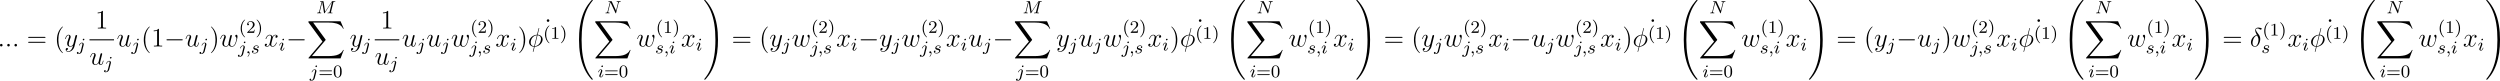 <?xml version='1.0' encoding='UTF-8'?>
<!-- Generated by CodeCogs with dvisvgm 3.2.2 -->
<svg version='1.1' xmlns='http://www.w3.org/2000/svg' xmlns:xlink='http://www.w3.org/1999/xlink' width='1272.198pt' height='41.115pt' viewBox='-.169 -.336 1272.198 41.115'>
<defs>
<path id='g0-32' d='M9.05 35.256C9.05 35.22 9.05 35.196 8.978 35.112C7.831 33.726 6.874 32.195 6.169 30.533C4.603 26.875 3.981 22.595 3.981 17.455C3.981 12.362 4.567 7.89 6.336 3.969C7.03 2.451 7.938 1.04 9.002-.251C9.026-.287 9.05-.311 9.05-.359C9.05-.478 8.966-.478 8.787-.478S8.584-.478 8.56-.454C8.548-.442 7.807 .275 6.874 1.59C4.794 4.531 3.742 8.046 3.204 11.608C2.917 13.533 2.821 15.494 2.821 17.443C2.821 21.914 3.383 26.481 5.296 30.569C6.145 32.387 7.281 34.024 8.464 35.268C8.572 35.363 8.584 35.375 8.787 35.375C8.966 35.375 9.05 35.375 9.05 35.256Z'/>
<path id='g0-33' d='M6.635 17.455C6.635 12.983 6.073 8.416 4.16 4.328C3.312 2.511 2.176 .873 .992-.371C.885-.466 .873-.478 .669-.478C.502-.478 .406-.478 .406-.359C.406-.311 .454-.251 .478-.215C1.626 1.172 2.582 2.702 3.288 4.364C4.854 8.022 5.475 12.302 5.475 17.443C5.475 22.535 4.89 27.007 3.12 30.928C2.427 32.446 1.518 33.857 .454 35.148C.442 35.172 .406 35.22 .406 35.256C.406 35.375 .502 35.375 .669 35.375C.849 35.375 .873 35.375 .897 35.351C.909 35.339 1.65 34.622 2.582 33.307C4.663 30.366 5.715 26.851 6.253 23.289C6.539 21.364 6.635 19.403 6.635 17.455Z'/>
<path id='g0-88' d='M15.135 16.737L16.582 12.912H16.283C15.817 14.155 14.549 14.968 13.175 15.327C12.924 15.386 11.752 15.697 9.457 15.697H2.248L8.333 8.56C8.416 8.464 8.44 8.428 8.44 8.369C8.44 8.345 8.44 8.309 8.357 8.189L2.786 .574H9.337C10.939 .574 12.027 .741 12.134 .765C12.78 .861 13.82 1.064 14.765 1.662C15.064 1.853 15.876 2.391 16.283 3.359H16.582L15.135 0H1.004C.729 0 .717 .012 .681 .084C.669 .12 .669 .347 .669 .478L6.994 9.134L.801 16.391C.681 16.534 .681 16.594 .681 16.606C.681 16.737 .789 16.737 1.004 16.737H15.135Z'/>
<path id='g4-40' d='M2.654 1.993C2.718 1.993 2.813 1.993 2.813 1.897C2.813 1.865 2.805 1.857 2.702 1.753C1.61 .725 1.339-.757 1.339-1.993C1.339-4.288 2.287-5.364 2.694-5.731C2.805-5.834 2.813-5.842 2.813-5.882S2.782-5.978 2.702-5.978C2.574-5.978 2.176-5.571 2.112-5.499C1.044-4.384 .821-2.949 .821-1.993C.821-.207 1.57 1.227 2.654 1.993Z'/>
<path id='g4-41' d='M2.463-1.993C2.463-2.75 2.335-3.658 1.841-4.599C1.451-5.332 .725-5.978 .582-5.978C.502-5.978 .478-5.922 .478-5.882C.478-5.85 .478-5.834 .574-5.738C1.69-4.678 1.945-3.22 1.945-1.993C1.945 .295 .996 1.379 .59 1.745C.486 1.849 .478 1.857 .478 1.897S.502 1.993 .582 1.993C.709 1.993 1.108 1.586 1.172 1.514C2.24 .399 2.463-1.036 2.463-1.993Z'/>
<path id='g4-48' d='M3.897-2.542C3.897-3.395 3.81-3.913 3.547-4.423C3.196-5.125 2.55-5.3 2.112-5.3C1.108-5.3 .741-4.551 .63-4.328C.343-3.746 .327-2.957 .327-2.542C.327-2.016 .351-1.211 .733-.574C1.1 .016 1.69 .167 2.112 .167C2.495 .167 3.18 .048 3.579-.741C3.873-1.315 3.897-2.024 3.897-2.542ZM2.112-.056C1.841-.056 1.291-.183 1.124-1.02C1.036-1.474 1.036-2.224 1.036-2.638C1.036-3.188 1.036-3.746 1.124-4.184C1.291-4.997 1.913-5.077 2.112-5.077C2.383-5.077 2.933-4.941 3.092-4.216C3.188-3.778 3.188-3.18 3.188-2.638C3.188-2.168 3.188-1.451 3.092-1.004C2.925-.167 2.375-.056 2.112-.056Z'/>
<path id='g4-49' d='M2.503-5.077C2.503-5.292 2.487-5.3 2.271-5.3C1.945-4.981 1.522-4.79 .765-4.79V-4.527C.98-4.527 1.411-4.527 1.873-4.742V-.654C1.873-.359 1.849-.263 1.092-.263H.813V0C1.14-.024 1.825-.024 2.184-.024S3.236-.024 3.563 0V-.263H3.284C2.527-.263 2.503-.359 2.503-.654V-5.077Z'/>
<path id='g4-50' d='M2.248-1.626C2.375-1.745 2.71-2.008 2.837-2.12C3.332-2.574 3.802-3.013 3.802-3.738C3.802-4.686 3.005-5.3 2.008-5.3C1.052-5.3 .422-4.575 .422-3.866C.422-3.475 .733-3.419 .845-3.419C1.012-3.419 1.259-3.539 1.259-3.842C1.259-4.256 .861-4.256 .765-4.256C.996-4.838 1.53-5.037 1.921-5.037C2.662-5.037 3.045-4.407 3.045-3.738C3.045-2.909 2.463-2.303 1.522-1.339L.518-.303C.422-.215 .422-.199 .422 0H3.571L3.802-1.427H3.555C3.531-1.267 3.467-.869 3.371-.717C3.324-.654 2.718-.654 2.59-.654H1.172L2.248-1.626Z'/>
<path id='g4-61' d='M5.826-2.654C5.946-2.654 6.105-2.654 6.105-2.837S5.914-3.021 5.794-3.021H.781C.662-3.021 .47-3.021 .47-2.837S.63-2.654 .749-2.654H5.826ZM5.794-.964C5.914-.964 6.105-.964 6.105-1.148S5.946-1.331 5.826-1.331H.749C.63-1.331 .47-1.331 .47-1.148S.662-.964 .781-.964H5.794Z'/>
<path id='g3-14' d='M3.108-5.212C1.578-4.842 .478-3.252 .478-1.853C.478-.574 1.339 .143 2.295 .143C3.706 .143 4.663-1.793 4.663-3.383C4.663-4.459 4.16-5.117 3.862-5.511C3.419-6.073 2.702-6.994 2.702-7.568C2.702-7.771 2.857-8.13 3.383-8.13C3.754-8.13 3.981-7.998 4.34-7.795C4.447-7.723 4.722-7.568 4.878-7.568C5.129-7.568 5.308-7.819 5.308-8.01C5.308-8.237 5.129-8.273 4.71-8.369C4.148-8.488 3.981-8.488 3.778-8.488S2.403-8.488 2.403-7.269C2.403-6.683 2.702-6.001 3.108-5.212ZM3.24-4.985C3.694-4.041 3.873-3.682 3.873-2.905C3.873-1.973 3.371-.096 2.307-.096C1.841-.096 1.172-.406 1.172-1.518C1.172-2.295 1.614-4.555 3.24-4.985Z'/>
<path id='g3-30' d='M5.141-8.189C5.141-8.297 5.057-8.297 5.021-8.297C4.914-8.297 4.902-8.273 4.854-8.07L4.208-5.499C4.172-5.344 4.16-5.332 4.148-5.32C4.136-5.296 4.053-5.284 4.029-5.284C2.068-5.117 .562-3.503 .562-2.008C.562-.717 1.554 .072 2.798 .143C2.702 .514 2.618 .897 2.523 1.267C2.355 1.901 2.26 2.295 2.26 2.343C2.26 2.367 2.26 2.439 2.379 2.439C2.415 2.439 2.463 2.439 2.487 2.391C2.511 2.367 2.582 2.08 2.63 1.925L3.072 .143C5.117 .036 6.671-1.638 6.671-3.144C6.671-4.352 5.762-5.212 4.435-5.296L5.141-8.189ZM4.364-5.057C5.153-5.009 5.942-4.567 5.942-3.395C5.942-2.044 4.997-.251 3.132-.108L4.364-5.057ZM2.857-.096C2.271-.132 1.291-.442 1.291-1.757C1.291-3.264 2.379-4.937 4.101-5.045L2.857-.096Z'/>
<path id='g3-58' d='M2.2-.574C2.2-.921 1.913-1.16 1.626-1.16C1.279-1.16 1.04-.873 1.04-.586C1.04-.239 1.327 0 1.614 0C1.961 0 2.2-.287 2.2-.574Z'/>
<path id='g3-117' d='M4.077-.693C4.232-.024 4.806 .12 5.093 .12C5.475 .12 5.762-.132 5.954-.538C6.157-.968 6.312-1.674 6.312-1.71C6.312-1.769 6.265-1.817 6.193-1.817C6.085-1.817 6.073-1.757 6.025-1.578C5.81-.753 5.595-.12 5.117-.12C4.758-.12 4.758-.514 4.758-.669C4.758-.944 4.794-1.064 4.914-1.566C4.997-1.889 5.081-2.212 5.153-2.546L5.643-4.495C5.727-4.794 5.727-4.818 5.727-4.854C5.727-5.033 5.583-5.153 5.404-5.153C5.057-5.153 4.973-4.854 4.902-4.555C4.782-4.089 4.136-1.518 4.053-1.1C4.041-1.1 3.575-.12 2.702-.12C2.08-.12 1.961-.658 1.961-1.1C1.961-1.781 2.295-2.738 2.606-3.539C2.75-3.921 2.809-4.077 2.809-4.316C2.809-4.83 2.439-5.272 1.865-5.272C.765-5.272 .323-3.539 .323-3.443C.323-3.395 .371-3.335 .454-3.335C.562-3.335 .574-3.383 .622-3.551C.909-4.579 1.375-5.033 1.829-5.033C1.949-5.033 2.14-5.021 2.14-4.639C2.14-4.328 2.008-3.981 1.829-3.527C1.303-2.104 1.243-1.65 1.243-1.291C1.243-.072 2.164 .12 2.654 .12C3.419 .12 3.838-.406 4.077-.693Z'/>
<path id='g3-119' d='M4.113-.729C4.376-.012 5.117 .12 5.571 .12C6.48 .12 7.018-.669 7.352-1.494C7.627-2.188 8.07-3.766 8.07-4.471C8.07-5.2 7.699-5.272 7.592-5.272C7.305-5.272 7.042-4.985 7.042-4.746C7.042-4.603 7.125-4.519 7.185-4.471C7.293-4.364 7.603-4.041 7.603-3.419C7.603-3.013 7.269-1.889 7.018-1.327C6.683-.598 6.241-.12 5.619-.12C4.949-.12 4.734-.622 4.734-1.172C4.734-1.518 4.842-1.937 4.89-2.14L5.392-4.148C5.452-4.388 5.559-4.806 5.559-4.854C5.559-5.033 5.416-5.153 5.236-5.153C4.89-5.153 4.806-4.854 4.734-4.567C4.615-4.101 4.113-2.08 4.065-1.817C4.017-1.614 4.017-1.482 4.017-1.219C4.017-.933 3.634-.478 3.622-.454C3.491-.323 3.3-.12 2.929-.12C1.985-.12 1.985-1.016 1.985-1.219C1.985-1.602 2.068-2.128 2.606-3.551C2.75-3.921 2.809-4.077 2.809-4.316C2.809-4.818 2.451-5.272 1.865-5.272C.765-5.272 .323-3.539 .323-3.443C.323-3.395 .371-3.335 .454-3.335C.562-3.335 .574-3.383 .622-3.551C.921-4.603 1.387-5.033 1.829-5.033C1.949-5.033 2.14-5.021 2.14-4.639C2.14-4.579 2.14-4.328 1.937-3.802C1.375-2.307 1.255-1.817 1.255-1.363C1.255-.108 2.283 .12 2.893 .12C3.096 .12 3.634 .12 4.113-.729Z'/>
<path id='g3-120' d='M5.667-4.878C5.284-4.806 5.141-4.519 5.141-4.292C5.141-4.005 5.368-3.909 5.535-3.909C5.894-3.909 6.145-4.22 6.145-4.543C6.145-5.045 5.571-5.272 5.069-5.272C4.34-5.272 3.933-4.555 3.826-4.328C3.551-5.224 2.809-5.272 2.594-5.272C1.375-5.272 .729-3.706 .729-3.443C.729-3.395 .777-3.335 .861-3.335C.956-3.335 .98-3.407 1.004-3.455C1.411-4.782 2.212-5.033 2.558-5.033C3.096-5.033 3.204-4.531 3.204-4.244C3.204-3.981 3.132-3.706 2.989-3.132L2.582-1.494C2.403-.777 2.056-.12 1.423-.12C1.363-.12 1.064-.12 .813-.275C1.243-.359 1.339-.717 1.339-.861C1.339-1.1 1.16-1.243 .933-1.243C.646-1.243 .335-.992 .335-.61C.335-.108 .897 .12 1.411 .12C1.985 .12 2.391-.335 2.642-.825C2.833-.12 3.431 .12 3.873 .12C5.093 .12 5.738-1.447 5.738-1.71C5.738-1.769 5.691-1.817 5.619-1.817C5.511-1.817 5.499-1.757 5.464-1.662C5.141-.61 4.447-.12 3.909-.12C3.491-.12 3.264-.43 3.264-.921C3.264-1.184 3.312-1.375 3.503-2.164L3.921-3.79C4.101-4.507 4.507-5.033 5.057-5.033C5.081-5.033 5.416-5.033 5.667-4.878Z'/>
<path id='g3-121' d='M3.144 1.339C2.821 1.793 2.355 2.2 1.769 2.2C1.626 2.2 1.052 2.176 .873 1.626C.909 1.638 .968 1.638 .992 1.638C1.351 1.638 1.59 1.327 1.59 1.052S1.363 .681 1.184 .681C.992 .681 .574 .825 .574 1.411C.574 2.02 1.088 2.439 1.769 2.439C2.965 2.439 4.172 1.339 4.507 .012L5.679-4.651C5.691-4.71 5.715-4.782 5.715-4.854C5.715-5.033 5.571-5.153 5.392-5.153C5.284-5.153 5.033-5.105 4.937-4.746L4.053-1.231C3.993-1.016 3.993-.992 3.897-.861C3.658-.526 3.264-.12 2.69-.12C2.02-.12 1.961-.777 1.961-1.1C1.961-1.781 2.283-2.702 2.606-3.563C2.738-3.909 2.809-4.077 2.809-4.316C2.809-4.818 2.451-5.272 1.865-5.272C.765-5.272 .323-3.539 .323-3.443C.323-3.395 .371-3.335 .454-3.335C.562-3.335 .574-3.383 .622-3.551C.909-4.555 1.363-5.033 1.829-5.033C1.937-5.033 2.14-5.033 2.14-4.639C2.14-4.328 2.008-3.981 1.829-3.527C1.243-1.961 1.243-1.566 1.243-1.279C1.243-.143 2.056 .12 2.654 .12C3.001 .12 3.431 .012 3.85-.43L3.862-.418C3.682 .287 3.563 .753 3.144 1.339Z'/>
<path id='g5-40' d='M3.885 2.905C3.885 2.869 3.885 2.845 3.682 2.642C2.487 1.435 1.817-.538 1.817-2.977C1.817-5.296 2.379-7.293 3.766-8.703C3.885-8.811 3.885-8.835 3.885-8.871C3.885-8.942 3.826-8.966 3.778-8.966C3.622-8.966 2.642-8.106 2.056-6.934C1.447-5.727 1.172-4.447 1.172-2.977C1.172-1.913 1.339-.49 1.961 .789C2.666 2.224 3.646 3.001 3.778 3.001C3.826 3.001 3.885 2.977 3.885 2.905Z'/>
<path id='g5-41' d='M3.371-2.977C3.371-3.885 3.252-5.368 2.582-6.755C1.877-8.189 .897-8.966 .765-8.966C.717-8.966 .658-8.942 .658-8.871C.658-8.835 .658-8.811 .861-8.608C2.056-7.4 2.726-5.428 2.726-2.989C2.726-.669 2.164 1.327 .777 2.738C.658 2.845 .658 2.869 .658 2.905C.658 2.977 .717 3.001 .765 3.001C.921 3.001 1.901 2.14 2.487 .968C3.096-.251 3.371-1.542 3.371-2.977Z'/>
<path id='g5-49' d='M3.443-7.663C3.443-7.938 3.443-7.95 3.204-7.95C2.917-7.627 2.319-7.185 1.088-7.185V-6.838C1.363-6.838 1.961-6.838 2.618-7.149V-.921C2.618-.49 2.582-.347 1.53-.347H1.16V0C1.482-.024 2.642-.024 3.037-.024S4.579-.024 4.902 0V-.347H4.531C3.479-.347 3.443-.49 3.443-.921V-7.663Z'/>
<path id='g5-61' d='M8.07-3.873C8.237-3.873 8.452-3.873 8.452-4.089C8.452-4.316 8.249-4.316 8.07-4.316H1.028C.861-4.316 .646-4.316 .646-4.101C.646-3.873 .849-3.873 1.028-3.873H8.07ZM8.07-1.65C8.237-1.65 8.452-1.65 8.452-1.865C8.452-2.092 8.249-2.092 8.07-2.092H1.028C.861-2.092 .646-2.092 .646-1.877C.646-1.65 .849-1.65 1.028-1.65H8.07Z'/>
<path id='g5-95' d='M2.2-7.364C2.2-7.723 1.913-7.95 1.626-7.95C1.291-7.95 1.04-7.687 1.04-7.364C1.04-7.054 1.303-6.791 1.614-6.791C1.973-6.791 2.2-7.077 2.2-7.364Z'/>
<path id='g2-59' d='M1.49-.12C1.49 .399 1.379 .853 .885 1.347C.853 1.371 .837 1.387 .837 1.427C.837 1.49 .901 1.538 .956 1.538C1.052 1.538 1.714 .909 1.714-.024C1.714-.534 1.522-.885 1.172-.885C.893-.885 .733-.662 .733-.446C.733-.223 .885 0 1.18 0C1.371 0 1.49-.112 1.49-.12Z'/>
<path id='g2-77' d='M7.739-4.798C7.819-5.109 7.835-5.181 8.393-5.181C8.576-5.181 8.671-5.181 8.671-5.332C8.671-5.444 8.568-5.444 8.424-5.444H7.396C7.181-5.444 7.157-5.444 7.054-5.284L4.049-.733L3.339-5.228C3.308-5.428 3.3-5.444 3.061-5.444H1.985C1.841-5.444 1.737-5.444 1.737-5.292C1.737-5.181 1.841-5.181 1.969-5.181C2.232-5.181 2.463-5.181 2.463-5.053C2.463-5.021 2.455-5.013 2.431-4.91L1.419-.853C1.323-.454 1.116-.279 .582-.263C.534-.263 .438-.255 .438-.112C.438-.064 .478 0 .558 0C.59 0 .773-.024 1.347-.024C1.977-.024 2.096 0 2.168 0C2.2 0 2.319 0 2.319-.151C2.319-.247 2.232-.263 2.176-.263C1.889-.271 1.65-.319 1.65-.598C1.65-.638 1.674-.749 1.674-.757L2.758-5.085H2.766L3.539-.215C3.563-.088 3.571 0 3.682 0S3.85-.088 3.897-.159L7.173-5.149L7.181-5.141L6.057-.63C5.986-.327 5.97-.263 5.38-.263C5.228-.263 5.133-.263 5.133-.112C5.133-.08 5.157 0 5.26 0S5.603-.016 5.715-.024H6.225C6.966-.024 7.157 0 7.213 0C7.261 0 7.372 0 7.372-.151C7.372-.263 7.269-.263 7.133-.263C7.109-.263 6.966-.263 6.83-.279C6.663-.295 6.647-.319 6.647-.391C6.647-.43 6.663-.478 6.671-.518L7.739-4.798Z'/>
<path id='g2-78' d='M6.312-4.575C6.408-4.965 6.583-5.157 7.157-5.181C7.237-5.181 7.301-5.228 7.301-5.332C7.301-5.38 7.261-5.444 7.181-5.444C7.125-5.444 6.974-5.42 6.384-5.42C5.746-5.42 5.643-5.444 5.571-5.444C5.444-5.444 5.42-5.356 5.42-5.292C5.42-5.189 5.523-5.181 5.595-5.181C6.081-5.165 6.081-4.949 6.081-4.838C6.081-4.798 6.081-4.758 6.049-4.631L5.173-1.14L3.252-5.3C3.188-5.444 3.172-5.444 2.981-5.444H1.945C1.801-5.444 1.698-5.444 1.698-5.292C1.698-5.181 1.793-5.181 1.961-5.181C2.024-5.181 2.264-5.181 2.447-5.133L1.379-.853C1.283-.454 1.076-.279 .542-.263C.494-.263 .399-.255 .399-.112C.399-.064 .438 0 .518 0C.55 0 .733-.024 1.307-.024C1.937-.024 2.056 0 2.128 0C2.16 0 2.279 0 2.279-.151C2.279-.247 2.192-.263 2.136-.263C1.849-.271 1.61-.319 1.61-.598C1.61-.638 1.634-.749 1.634-.757L2.678-4.918H2.686L4.902-.143C4.957-.016 4.965 0 5.053 0C5.165 0 5.173-.032 5.204-.167L6.312-4.575Z'/>
<path id='g2-105' d='M2.375-4.973C2.375-5.149 2.248-5.276 2.064-5.276C1.857-5.276 1.626-5.085 1.626-4.846C1.626-4.67 1.753-4.543 1.937-4.543C2.144-4.543 2.375-4.734 2.375-4.973ZM1.211-2.048L.781-.948C.741-.829 .701-.733 .701-.598C.701-.207 1.004 .08 1.427 .08C2.2 .08 2.527-1.036 2.527-1.14C2.527-1.219 2.463-1.243 2.407-1.243C2.311-1.243 2.295-1.188 2.271-1.108C2.088-.47 1.761-.143 1.443-.143C1.347-.143 1.251-.183 1.251-.399C1.251-.59 1.307-.733 1.411-.98C1.49-1.196 1.57-1.411 1.658-1.626L1.905-2.271C1.977-2.455 2.072-2.702 2.072-2.837C2.072-3.236 1.753-3.515 1.347-3.515C.574-3.515 .239-2.399 .239-2.295C.239-2.224 .295-2.192 .359-2.192C.462-2.192 .47-2.24 .494-2.319C.717-3.076 1.084-3.292 1.323-3.292C1.435-3.292 1.514-3.252 1.514-3.029C1.514-2.949 1.506-2.837 1.427-2.598L1.211-2.048Z'/>
<path id='g2-106' d='M3.292-4.973C3.292-5.125 3.172-5.276 2.981-5.276C2.742-5.276 2.534-5.053 2.534-4.846C2.534-4.694 2.654-4.543 2.845-4.543C3.084-4.543 3.292-4.766 3.292-4.973ZM1.626 .399C1.506 .885 1.116 1.403 .63 1.403C.502 1.403 .383 1.371 .367 1.363C.614 1.243 .646 1.028 .646 .956C.646 .765 .502 .662 .335 .662C.104 .662-.112 .861-.112 1.124C-.112 1.427 .183 1.626 .638 1.626C1.124 1.626 2 1.323 2.24 .367L2.957-2.487C2.981-2.582 2.997-2.646 2.997-2.766C2.997-3.204 2.646-3.515 2.184-3.515C1.339-3.515 .845-2.399 .845-2.295C.845-2.224 .901-2.192 .964-2.192C1.052-2.192 1.06-2.216 1.116-2.335C1.355-2.885 1.761-3.292 2.16-3.292C2.327-3.292 2.423-3.18 2.423-2.917C2.423-2.805 2.399-2.694 2.375-2.582L1.626 .399Z'/>
<path id='g2-115' d='M3.212-2.997C3.029-2.965 2.861-2.821 2.861-2.622C2.861-2.479 2.957-2.375 3.132-2.375C3.252-2.375 3.499-2.463 3.499-2.821C3.499-3.316 2.981-3.515 2.487-3.515C1.419-3.515 1.084-2.758 1.084-2.351C1.084-2.271 1.084-1.985 1.379-1.761C1.562-1.618 1.698-1.594 2.112-1.514C2.391-1.459 2.845-1.379 2.845-.964C2.845-.757 2.694-.494 2.471-.343C2.176-.151 1.785-.143 1.658-.143C1.467-.143 .925-.175 .725-.494C1.132-.51 1.188-.837 1.188-.933C1.188-1.172 .972-1.227 .877-1.227C.749-1.227 .422-1.132 .422-.693C.422-.223 .917 .08 1.658 .08C3.045 .08 3.339-.901 3.339-1.235C3.339-1.953 2.558-2.104 2.264-2.16C1.881-2.232 1.57-2.287 1.57-2.622C1.57-2.766 1.706-3.292 2.479-3.292C2.782-3.292 3.092-3.204 3.212-2.997Z'/>
<path id='g1-0' d='M7.878-2.75C8.082-2.75 8.297-2.75 8.297-2.989S8.082-3.228 7.878-3.228H1.411C1.207-3.228 .992-3.228 .992-2.989S1.207-2.75 1.411-2.75H7.878Z'/>
</defs>
<g id='page1' transform='matrix(1.13 0 0 1.13 -45.25 -90.023)'>
<use x='38.854' y='100.291' xlink:href='#g3-58'/>
<use x='42.106' y='100.291' xlink:href='#g3-58'/>
<use x='45.358' y='100.291' xlink:href='#g3-58'/>
<use x='51.93' y='100.291' xlink:href='#g5-61'/>
<use x='64.356' y='100.291' xlink:href='#g5-40'/>
<use x='68.908' y='100.291' xlink:href='#g3-121'/>
<use x='74.616' y='102.084' xlink:href='#g2-106'/>
<use x='82.789' y='92.203' xlink:href='#g5-49'/>
<rect x='80.193' y='97.063' height='.478' width='11.045'/>
<use x='80.193' y='108.491' xlink:href='#g3-117'/>
<use x='86.856' y='110.285' xlink:href='#g2-106'/>
<use x='92.433' y='100.291' xlink:href='#g3-117'/>
<use x='99.096' y='102.084' xlink:href='#g2-106'/>
<use x='103.478' y='100.291' xlink:href='#g5-40'/>
<use x='108.03' y='100.291' xlink:href='#g5-49'/>
<use x='113.883' y='100.291' xlink:href='#g1-0'/>
<use x='123.182' y='100.291' xlink:href='#g3-117'/>
<use x='129.844' y='102.084' xlink:href='#g2-106'/>
<use x='134.226' y='100.291' xlink:href='#g5-41'/>
<use x='138.779' y='100.291' xlink:href='#g3-119'/>
<use x='147.468' y='94.18' xlink:href='#g4-40'/>
<use x='150.762' y='94.18' xlink:href='#g4-50'/>
<use x='154.996' y='94.18' xlink:href='#g4-41'/>
<use x='147.147' y='103.354' xlink:href='#g2-106'/>
<use x='150.56' y='103.354' xlink:href='#g2-59'/>
<use x='152.912' y='103.354' xlink:href='#g2-115'/>
<use x='158.787' y='100.291' xlink:href='#g3-120'/>
<use x='165.439' y='102.084' xlink:href='#g2-105'/>
<use x='168.82' y='100.291' xlink:href='#g1-0'/>
<use x='182.262' y='85.347' xlink:href='#g2-77'/>
<use x='178.119' y='88.933' xlink:href='#g0-88'/>
<use x='179.401' y='114.128' xlink:href='#g2-106'/>
<use x='183.285' y='114.128' xlink:href='#g4-61'/>
<use x='189.871' y='114.128' xlink:href='#g4-48'/>
<use x='197.38' y='100.291' xlink:href='#g3-121'/>
<use x='203.088' y='102.084' xlink:href='#g2-106'/>
<use x='211.261' y='92.203' xlink:href='#g5-49'/>
<rect x='208.665' y='97.063' height='.478' width='11.045'/>
<use x='208.665' y='108.491' xlink:href='#g3-117'/>
<use x='215.328' y='110.285' xlink:href='#g2-106'/>
<use x='220.906' y='100.291' xlink:href='#g3-117'/>
<use x='227.568' y='102.084' xlink:href='#g2-106'/>
<use x='231.95' y='100.291' xlink:href='#g3-117'/>
<use x='238.613' y='102.084' xlink:href='#g2-106'/>
<use x='242.995' y='100.291' xlink:href='#g3-119'/>
<use x='251.684' y='94.18' xlink:href='#g4-40'/>
<use x='254.978' y='94.18' xlink:href='#g4-50'/>
<use x='259.212' y='94.18' xlink:href='#g4-41'/>
<use x='251.363' y='103.354' xlink:href='#g2-106'/>
<use x='254.776' y='103.354' xlink:href='#g2-59'/>
<use x='257.128' y='103.354' xlink:href='#g2-115'/>
<use x='263.003' y='100.291' xlink:href='#g3-120'/>
<use x='269.655' y='102.084' xlink:href='#g2-105'/>
<use x='273.036' y='100.291' xlink:href='#g5-41'/>
<use x='285.086' y='96.007' xlink:href='#g5-95'/>
<use x='277.589' y='100.291' xlink:href='#g3-30'/>
<use x='284.517' y='96.837' xlink:href='#g4-40'/>
<use x='287.81' y='96.837' xlink:href='#g4-49'/>
<use x='292.044' y='96.837' xlink:href='#g4-41'/>
<use x='297.828' y='79.847' xlink:href='#g0-32'/>
<use x='312.142' y='85.347' xlink:href='#g2-78'/>
<use x='307.293' y='88.933' xlink:href='#g0-88'/>
<use x='309.075' y='114.128' xlink:href='#g2-105'/>
<use x='311.958' y='114.128' xlink:href='#g4-61'/>
<use x='318.545' y='114.128' xlink:href='#g4-48'/>
<use x='326.554' y='100.291' xlink:href='#g3-119'/>
<use x='335.243' y='94.18' xlink:href='#g4-40'/>
<use x='338.537' y='94.18' xlink:href='#g4-49'/>
<use x='342.771' y='94.18' xlink:href='#g4-41'/>
<use x='334.922' y='103.354' xlink:href='#g2-115'/>
<use x='338.838' y='103.354' xlink:href='#g2-59'/>
<use x='341.19' y='103.354' xlink:href='#g2-105'/>
<use x='346.562' y='100.291' xlink:href='#g3-120'/>
<use x='353.214' y='102.084' xlink:href='#g2-105'/>
<use x='356.596' y='79.847' xlink:href='#g0-33'/>
<use x='369.381' y='100.291' xlink:href='#g5-61'/>
<use x='381.806' y='100.291' xlink:href='#g5-40'/>
<use x='386.359' y='100.291' xlink:href='#g3-121'/>
<use x='392.066' y='102.084' xlink:href='#g2-106'/>
<use x='396.449' y='100.291' xlink:href='#g3-119'/>
<use x='405.138' y='94.18' xlink:href='#g4-40'/>
<use x='408.431' y='94.18' xlink:href='#g4-50'/>
<use x='412.666' y='94.18' xlink:href='#g4-41'/>
<use x='404.816' y='103.354' xlink:href='#g2-106'/>
<use x='408.23' y='103.354' xlink:href='#g2-59'/>
<use x='410.582' y='103.354' xlink:href='#g2-115'/>
<use x='416.457' y='100.291' xlink:href='#g3-120'/>
<use x='423.109' y='102.084' xlink:href='#g2-105'/>
<use x='426.49' y='100.291' xlink:href='#g1-0'/>
<use x='435.789' y='100.291' xlink:href='#g3-121'/>
<use x='441.497' y='102.084' xlink:href='#g2-106'/>
<use x='445.879' y='100.291' xlink:href='#g3-119'/>
<use x='454.568' y='94.18' xlink:href='#g4-40'/>
<use x='457.861' y='94.18' xlink:href='#g4-50'/>
<use x='462.096' y='94.18' xlink:href='#g4-41'/>
<use x='454.247' y='103.354' xlink:href='#g2-106'/>
<use x='457.66' y='103.354' xlink:href='#g2-59'/>
<use x='460.012' y='103.354' xlink:href='#g2-115'/>
<use x='465.887' y='100.291' xlink:href='#g3-120'/>
<use x='472.539' y='102.084' xlink:href='#g2-105'/>
<use x='475.92' y='100.291' xlink:href='#g3-117'/>
<use x='482.583' y='102.084' xlink:href='#g2-106'/>
<use x='486.965' y='100.291' xlink:href='#g1-0'/>
<use x='500.407' y='85.347' xlink:href='#g2-77'/>
<use x='496.263' y='88.933' xlink:href='#g0-88'/>
<use x='497.545' y='114.128' xlink:href='#g2-106'/>
<use x='501.429' y='114.128' xlink:href='#g4-61'/>
<use x='508.016' y='114.128' xlink:href='#g4-48'/>
<use x='515.525' y='100.291' xlink:href='#g3-121'/>
<use x='521.232' y='102.084' xlink:href='#g2-106'/>
<use x='525.614' y='100.291' xlink:href='#g3-117'/>
<use x='532.277' y='102.084' xlink:href='#g2-106'/>
<use x='536.659' y='100.291' xlink:href='#g3-119'/>
<use x='545.349' y='94.18' xlink:href='#g4-40'/>
<use x='548.642' y='94.18' xlink:href='#g4-50'/>
<use x='552.876' y='94.18' xlink:href='#g4-41'/>
<use x='545.027' y='103.354' xlink:href='#g2-106'/>
<use x='548.44' y='103.354' xlink:href='#g2-59'/>
<use x='550.793' y='103.354' xlink:href='#g2-115'/>
<use x='556.667' y='100.291' xlink:href='#g3-120'/>
<use x='563.32' y='102.084' xlink:href='#g2-105'/>
<use x='566.701' y='100.291' xlink:href='#g5-41'/>
<use x='578.751' y='96.007' xlink:href='#g5-95'/>
<use x='571.253' y='100.291' xlink:href='#g3-30'/>
<use x='578.181' y='96.837' xlink:href='#g4-40'/>
<use x='581.474' y='96.837' xlink:href='#g4-49'/>
<use x='585.709' y='96.837' xlink:href='#g4-41'/>
<use x='591.493' y='79.847' xlink:href='#g0-32'/>
<use x='605.806' y='85.347' xlink:href='#g2-78'/>
<use x='600.957' y='88.933' xlink:href='#g0-88'/>
<use x='602.739' y='114.128' xlink:href='#g2-105'/>
<use x='605.623' y='114.128' xlink:href='#g4-61'/>
<use x='612.209' y='114.128' xlink:href='#g4-48'/>
<use x='620.218' y='100.291' xlink:href='#g3-119'/>
<use x='628.908' y='94.18' xlink:href='#g4-40'/>
<use x='632.201' y='94.18' xlink:href='#g4-49'/>
<use x='636.435' y='94.18' xlink:href='#g4-41'/>
<use x='628.586' y='103.354' xlink:href='#g2-115'/>
<use x='632.502' y='103.354' xlink:href='#g2-59'/>
<use x='634.854' y='103.354' xlink:href='#g2-105'/>
<use x='640.227' y='100.291' xlink:href='#g3-120'/>
<use x='646.879' y='102.084' xlink:href='#g2-105'/>
<use x='650.26' y='79.847' xlink:href='#g0-33'/>
<use x='663.045' y='100.291' xlink:href='#g5-61'/>
<use x='675.471' y='100.291' xlink:href='#g5-40'/>
<use x='680.023' y='100.291' xlink:href='#g3-121'/>
<use x='685.731' y='102.084' xlink:href='#g2-106'/>
<use x='690.113' y='100.291' xlink:href='#g3-119'/>
<use x='698.802' y='94.18' xlink:href='#g4-40'/>
<use x='702.096' y='94.18' xlink:href='#g4-50'/>
<use x='706.33' y='94.18' xlink:href='#g4-41'/>
<use x='698.481' y='103.354' xlink:href='#g2-106'/>
<use x='701.894' y='103.354' xlink:href='#g2-59'/>
<use x='704.247' y='103.354' xlink:href='#g2-115'/>
<use x='710.121' y='100.291' xlink:href='#g3-120'/>
<use x='716.773' y='102.084' xlink:href='#g2-105'/>
<use x='720.155' y='100.291' xlink:href='#g1-0'/>
<use x='729.453' y='100.291' xlink:href='#g3-117'/>
<use x='736.116' y='102.084' xlink:href='#g2-106'/>
<use x='740.498' y='100.291' xlink:href='#g3-119'/>
<use x='749.187' y='94.18' xlink:href='#g4-40'/>
<use x='752.481' y='94.18' xlink:href='#g4-50'/>
<use x='756.715' y='94.18' xlink:href='#g4-41'/>
<use x='748.866' y='103.354' xlink:href='#g2-106'/>
<use x='752.279' y='103.354' xlink:href='#g2-59'/>
<use x='754.631' y='103.354' xlink:href='#g2-115'/>
<use x='760.506' y='100.291' xlink:href='#g3-120'/>
<use x='767.158' y='102.084' xlink:href='#g2-105'/>
<use x='770.539' y='100.291' xlink:href='#g5-41'/>
<use x='782.589' y='96.007' xlink:href='#g5-95'/>
<use x='775.092' y='100.291' xlink:href='#g3-30'/>
<use x='782.02' y='96.837' xlink:href='#g4-40'/>
<use x='785.313' y='96.837' xlink:href='#g4-49'/>
<use x='789.547' y='96.837' xlink:href='#g4-41'/>
<use x='795.331' y='79.847' xlink:href='#g0-32'/>
<use x='809.645' y='85.347' xlink:href='#g2-78'/>
<use x='804.796' y='88.933' xlink:href='#g0-88'/>
<use x='806.578' y='114.128' xlink:href='#g2-105'/>
<use x='809.461' y='114.128' xlink:href='#g4-61'/>
<use x='816.048' y='114.128' xlink:href='#g4-48'/>
<use x='824.057' y='100.291' xlink:href='#g3-119'/>
<use x='832.746' y='94.18' xlink:href='#g4-40'/>
<use x='836.04' y='94.18' xlink:href='#g4-49'/>
<use x='840.274' y='94.18' xlink:href='#g4-41'/>
<use x='832.425' y='103.354' xlink:href='#g2-115'/>
<use x='836.341' y='103.354' xlink:href='#g2-59'/>
<use x='838.693' y='103.354' xlink:href='#g2-105'/>
<use x='844.065' y='100.291' xlink:href='#g3-120'/>
<use x='850.717' y='102.084' xlink:href='#g2-105'/>
<use x='854.099' y='79.847' xlink:href='#g0-33'/>
<use x='866.884' y='100.291' xlink:href='#g5-61'/>
<use x='879.309' y='100.291' xlink:href='#g5-40'/>
<use x='883.862' y='100.291' xlink:href='#g3-121'/>
<use x='889.569' y='102.084' xlink:href='#g2-106'/>
<use x='893.952' y='100.291' xlink:href='#g1-0'/>
<use x='903.25' y='100.291' xlink:href='#g3-117'/>
<use x='909.913' y='102.084' xlink:href='#g2-106'/>
<use x='914.295' y='100.291' xlink:href='#g5-41'/>
<use x='918.847' y='100.291' xlink:href='#g3-119'/>
<use x='927.537' y='94.18' xlink:href='#g4-40'/>
<use x='930.83' y='94.18' xlink:href='#g4-50'/>
<use x='935.064' y='94.18' xlink:href='#g4-41'/>
<use x='927.215' y='103.354' xlink:href='#g2-106'/>
<use x='930.628' y='103.354' xlink:href='#g2-59'/>
<use x='932.981' y='103.354' xlink:href='#g2-115'/>
<use x='938.855' y='100.291' xlink:href='#g3-120'/>
<use x='945.507' y='102.084' xlink:href='#g2-105'/>
<use x='956.386' y='96.007' xlink:href='#g5-95'/>
<use x='948.889' y='100.291' xlink:href='#g3-30'/>
<use x='955.817' y='96.837' xlink:href='#g4-40'/>
<use x='959.11' y='96.837' xlink:href='#g4-49'/>
<use x='963.344' y='96.837' xlink:href='#g4-41'/>
<use x='969.128' y='79.847' xlink:href='#g0-32'/>
<use x='983.442' y='85.347' xlink:href='#g2-78'/>
<use x='978.593' y='88.933' xlink:href='#g0-88'/>
<use x='980.375' y='114.128' xlink:href='#g2-105'/>
<use x='983.258' y='114.128' xlink:href='#g4-61'/>
<use x='989.845' y='114.128' xlink:href='#g4-48'/>
<use x='997.854' y='100.291' xlink:href='#g3-119'/>
<use x='1006.543' y='94.18' xlink:href='#g4-40'/>
<use x='1009.837' y='94.18' xlink:href='#g4-49'/>
<use x='1014.071' y='94.18' xlink:href='#g4-41'/>
<use x='1006.222' y='103.354' xlink:href='#g2-115'/>
<use x='1010.138' y='103.354' xlink:href='#g2-59'/>
<use x='1012.49' y='103.354' xlink:href='#g2-105'/>
<use x='1017.862' y='100.291' xlink:href='#g3-120'/>
<use x='1024.514' y='102.084' xlink:href='#g2-105'/>
<use x='1027.896' y='79.847' xlink:href='#g0-33'/>
<use x='1040.681' y='100.291' xlink:href='#g5-61'/>
<use x='1053.106' y='100.291' xlink:href='#g3-14'/>
<use x='1058.739' y='95.354' xlink:href='#g4-40'/>
<use x='1062.033' y='95.354' xlink:href='#g4-49'/>
<use x='1066.267' y='95.354' xlink:href='#g4-41'/>
<use x='1058.291' y='103.246' xlink:href='#g2-115'/>
<use x='1070.058' y='100.291' xlink:href='#g3-120'/>
<use x='1076.71' y='102.084' xlink:href='#g2-105'/>
<use x='1087.589' y='96.007' xlink:href='#g5-95'/>
<use x='1080.092' y='100.291' xlink:href='#g3-30'/>
<use x='1087.02' y='96.837' xlink:href='#g4-40'/>
<use x='1090.313' y='96.837' xlink:href='#g4-49'/>
<use x='1094.547' y='96.837' xlink:href='#g4-41'/>
<use x='1100.331' y='79.847' xlink:href='#g0-32'/>
<use x='1114.645' y='85.347' xlink:href='#g2-78'/>
<use x='1109.795' y='88.933' xlink:href='#g0-88'/>
<use x='1111.578' y='114.128' xlink:href='#g2-105'/>
<use x='1114.461' y='114.128' xlink:href='#g4-61'/>
<use x='1121.047' y='114.128' xlink:href='#g4-48'/>
<use x='1129.057' y='100.291' xlink:href='#g3-119'/>
<use x='1137.746' y='94.18' xlink:href='#g4-40'/>
<use x='1141.039' y='94.18' xlink:href='#g4-49'/>
<use x='1145.274' y='94.18' xlink:href='#g4-41'/>
<use x='1137.424' y='103.354' xlink:href='#g2-115'/>
<use x='1141.34' y='103.354' xlink:href='#g2-59'/>
<use x='1143.693' y='103.354' xlink:href='#g2-105'/>
<use x='1149.065' y='100.291' xlink:href='#g3-120'/>
<use x='1155.717' y='102.084' xlink:href='#g2-105'/>
<use x='1159.098' y='79.847' xlink:href='#g0-33'/>
</g>
</svg>